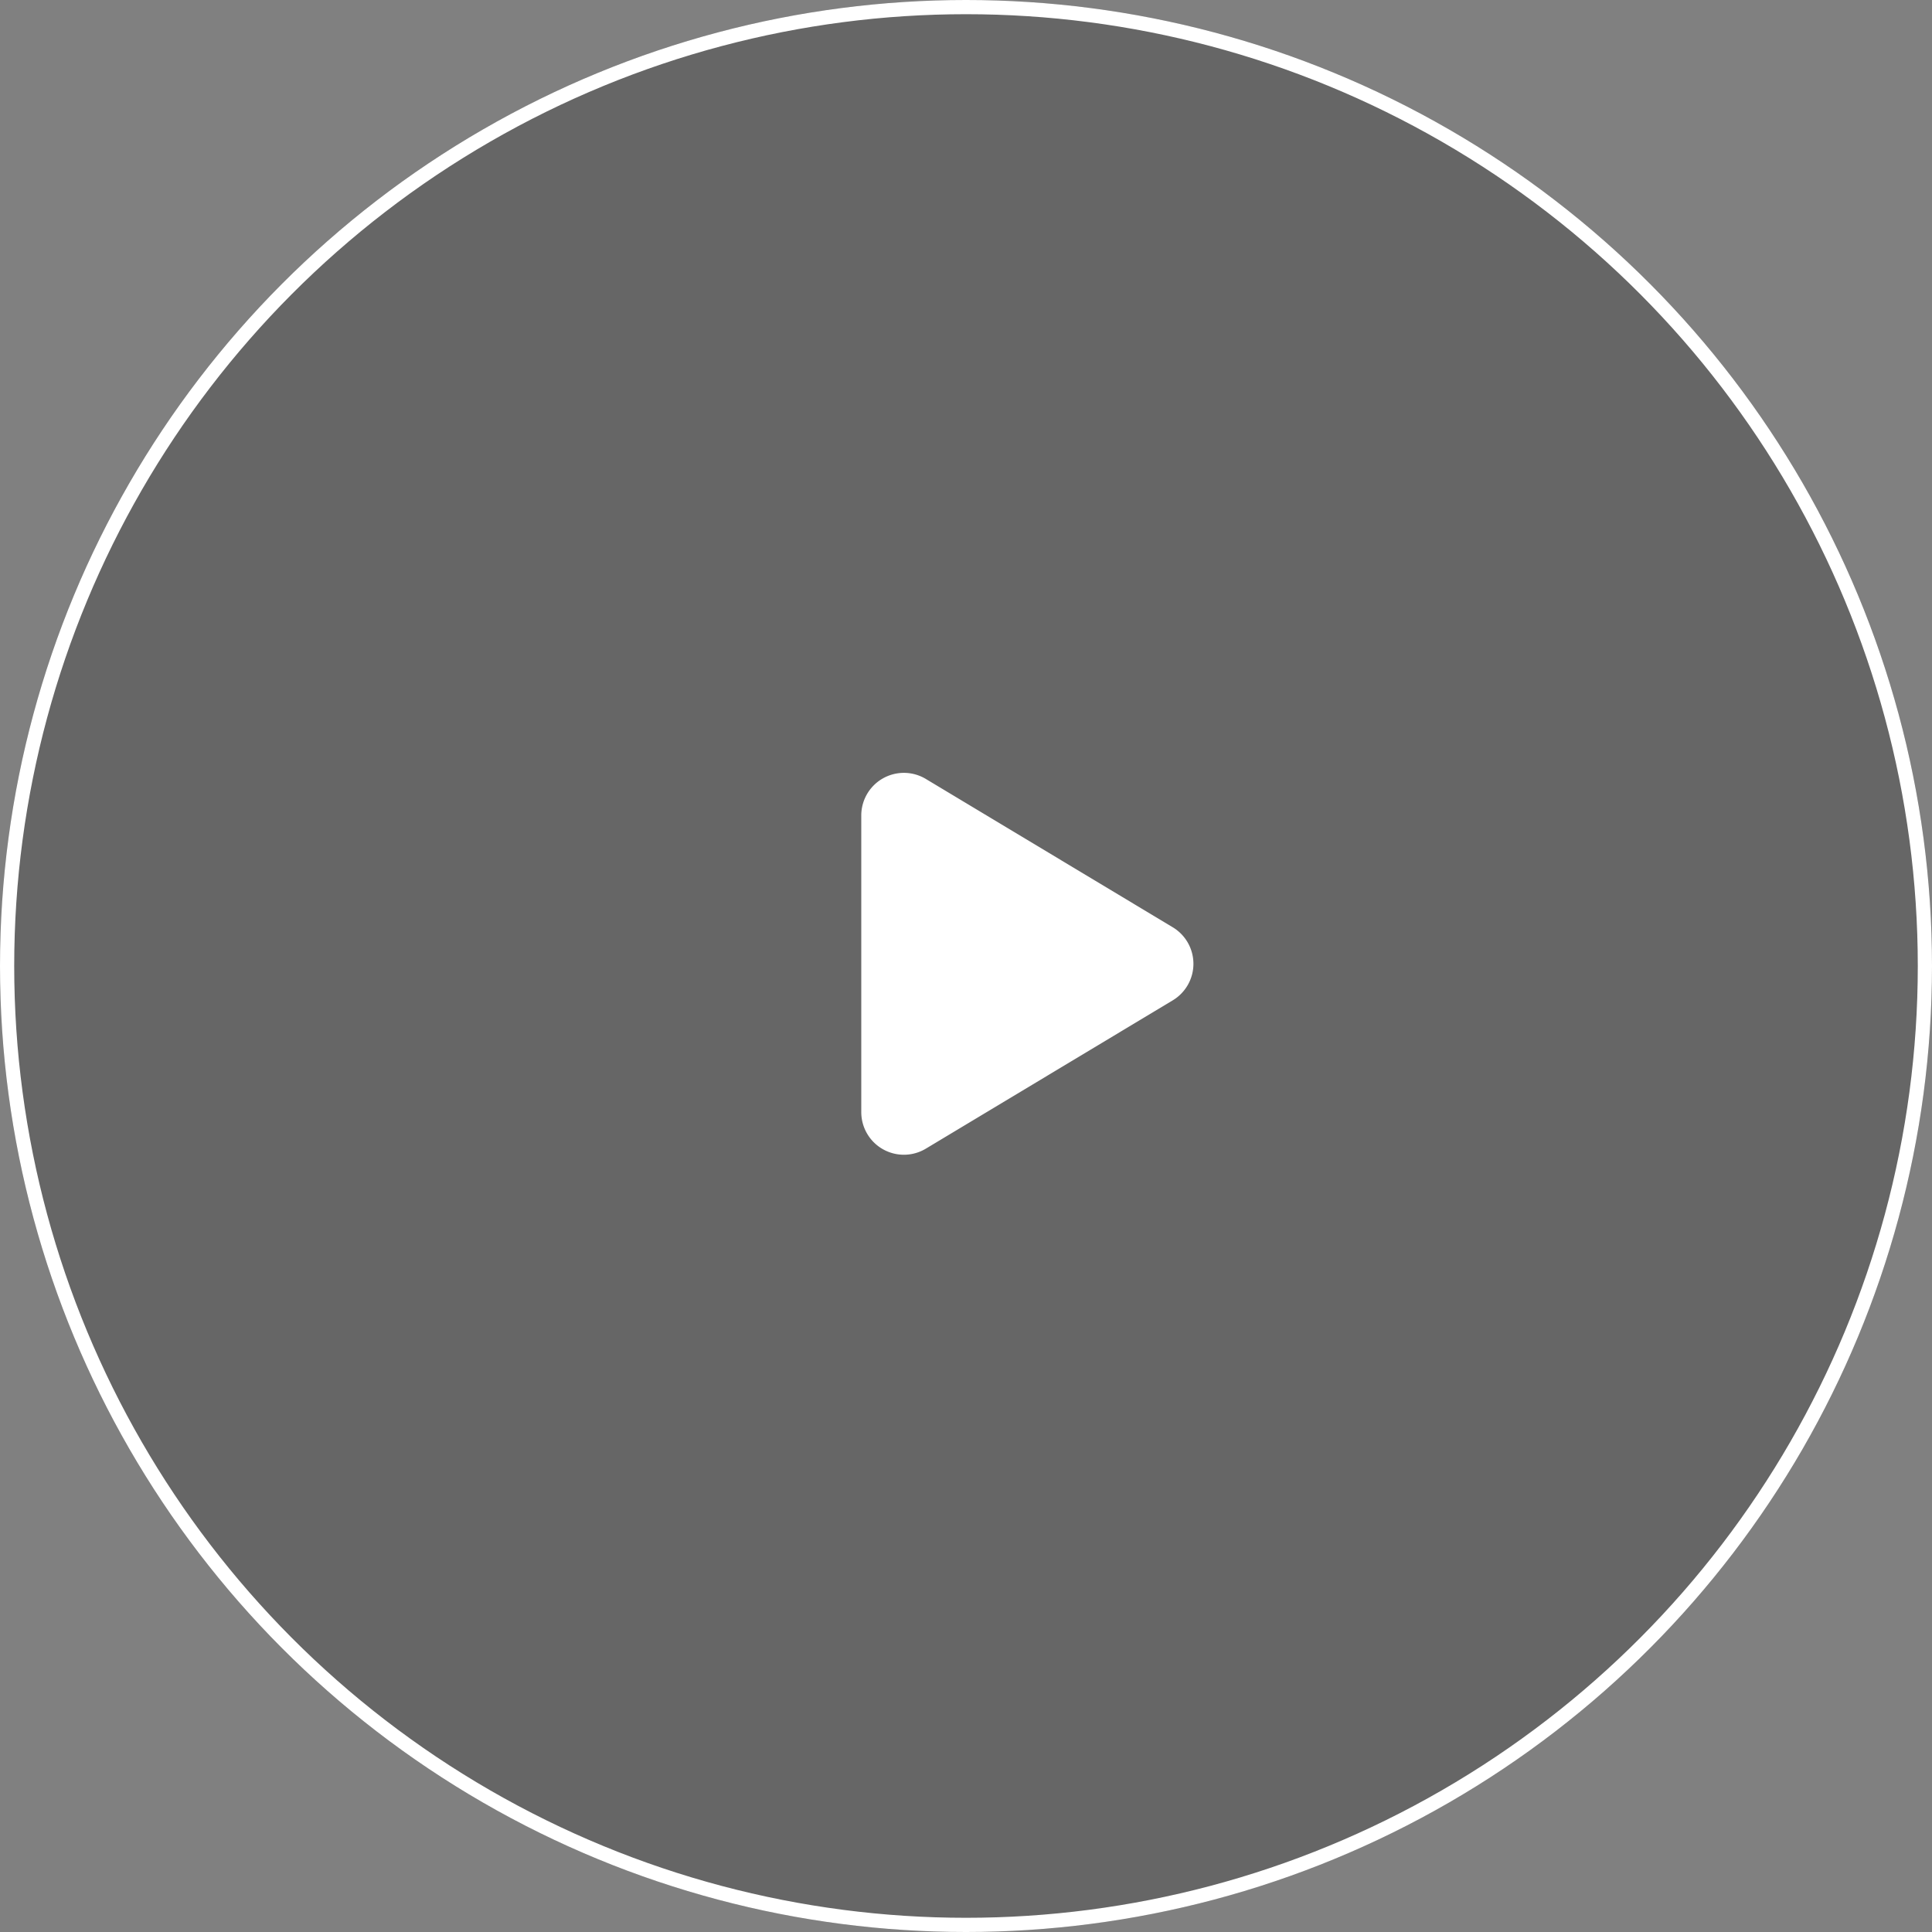 <svg xmlns="http://www.w3.org/2000/svg" width="136" height="136" viewBox="0 0 136 136">
  <rect x="0" y="0" width="136" height="136" fill="#808080" stroke="none"/>
  <g id="그룹_954" data-name="그룹 954" transform="translate(-921.667 -650.667)">
    <g id="타원_14" data-name="타원 14" transform="translate(921.667 650.667)" fill="rgba(0,0,0,0.2)" stroke="#fff" stroke-width="1">
      <circle cx="68" cy="68" r="68" stroke="none"/>
      <circle cx="68" cy="68" r="67.5" fill="none"/>
    </g>
    <path id="다각형_4" data-name="다각형 4" d="M13.171,4.281a3,3,0,0,1,5.143,0L28.755,21.662a3,3,0,0,1-2.572,4.545H5.3A3,3,0,0,1,2.73,21.662Z" transform="translate(1008.502 702.77) rotate(90)" fill="#fff"/>
  </g>
</svg>
